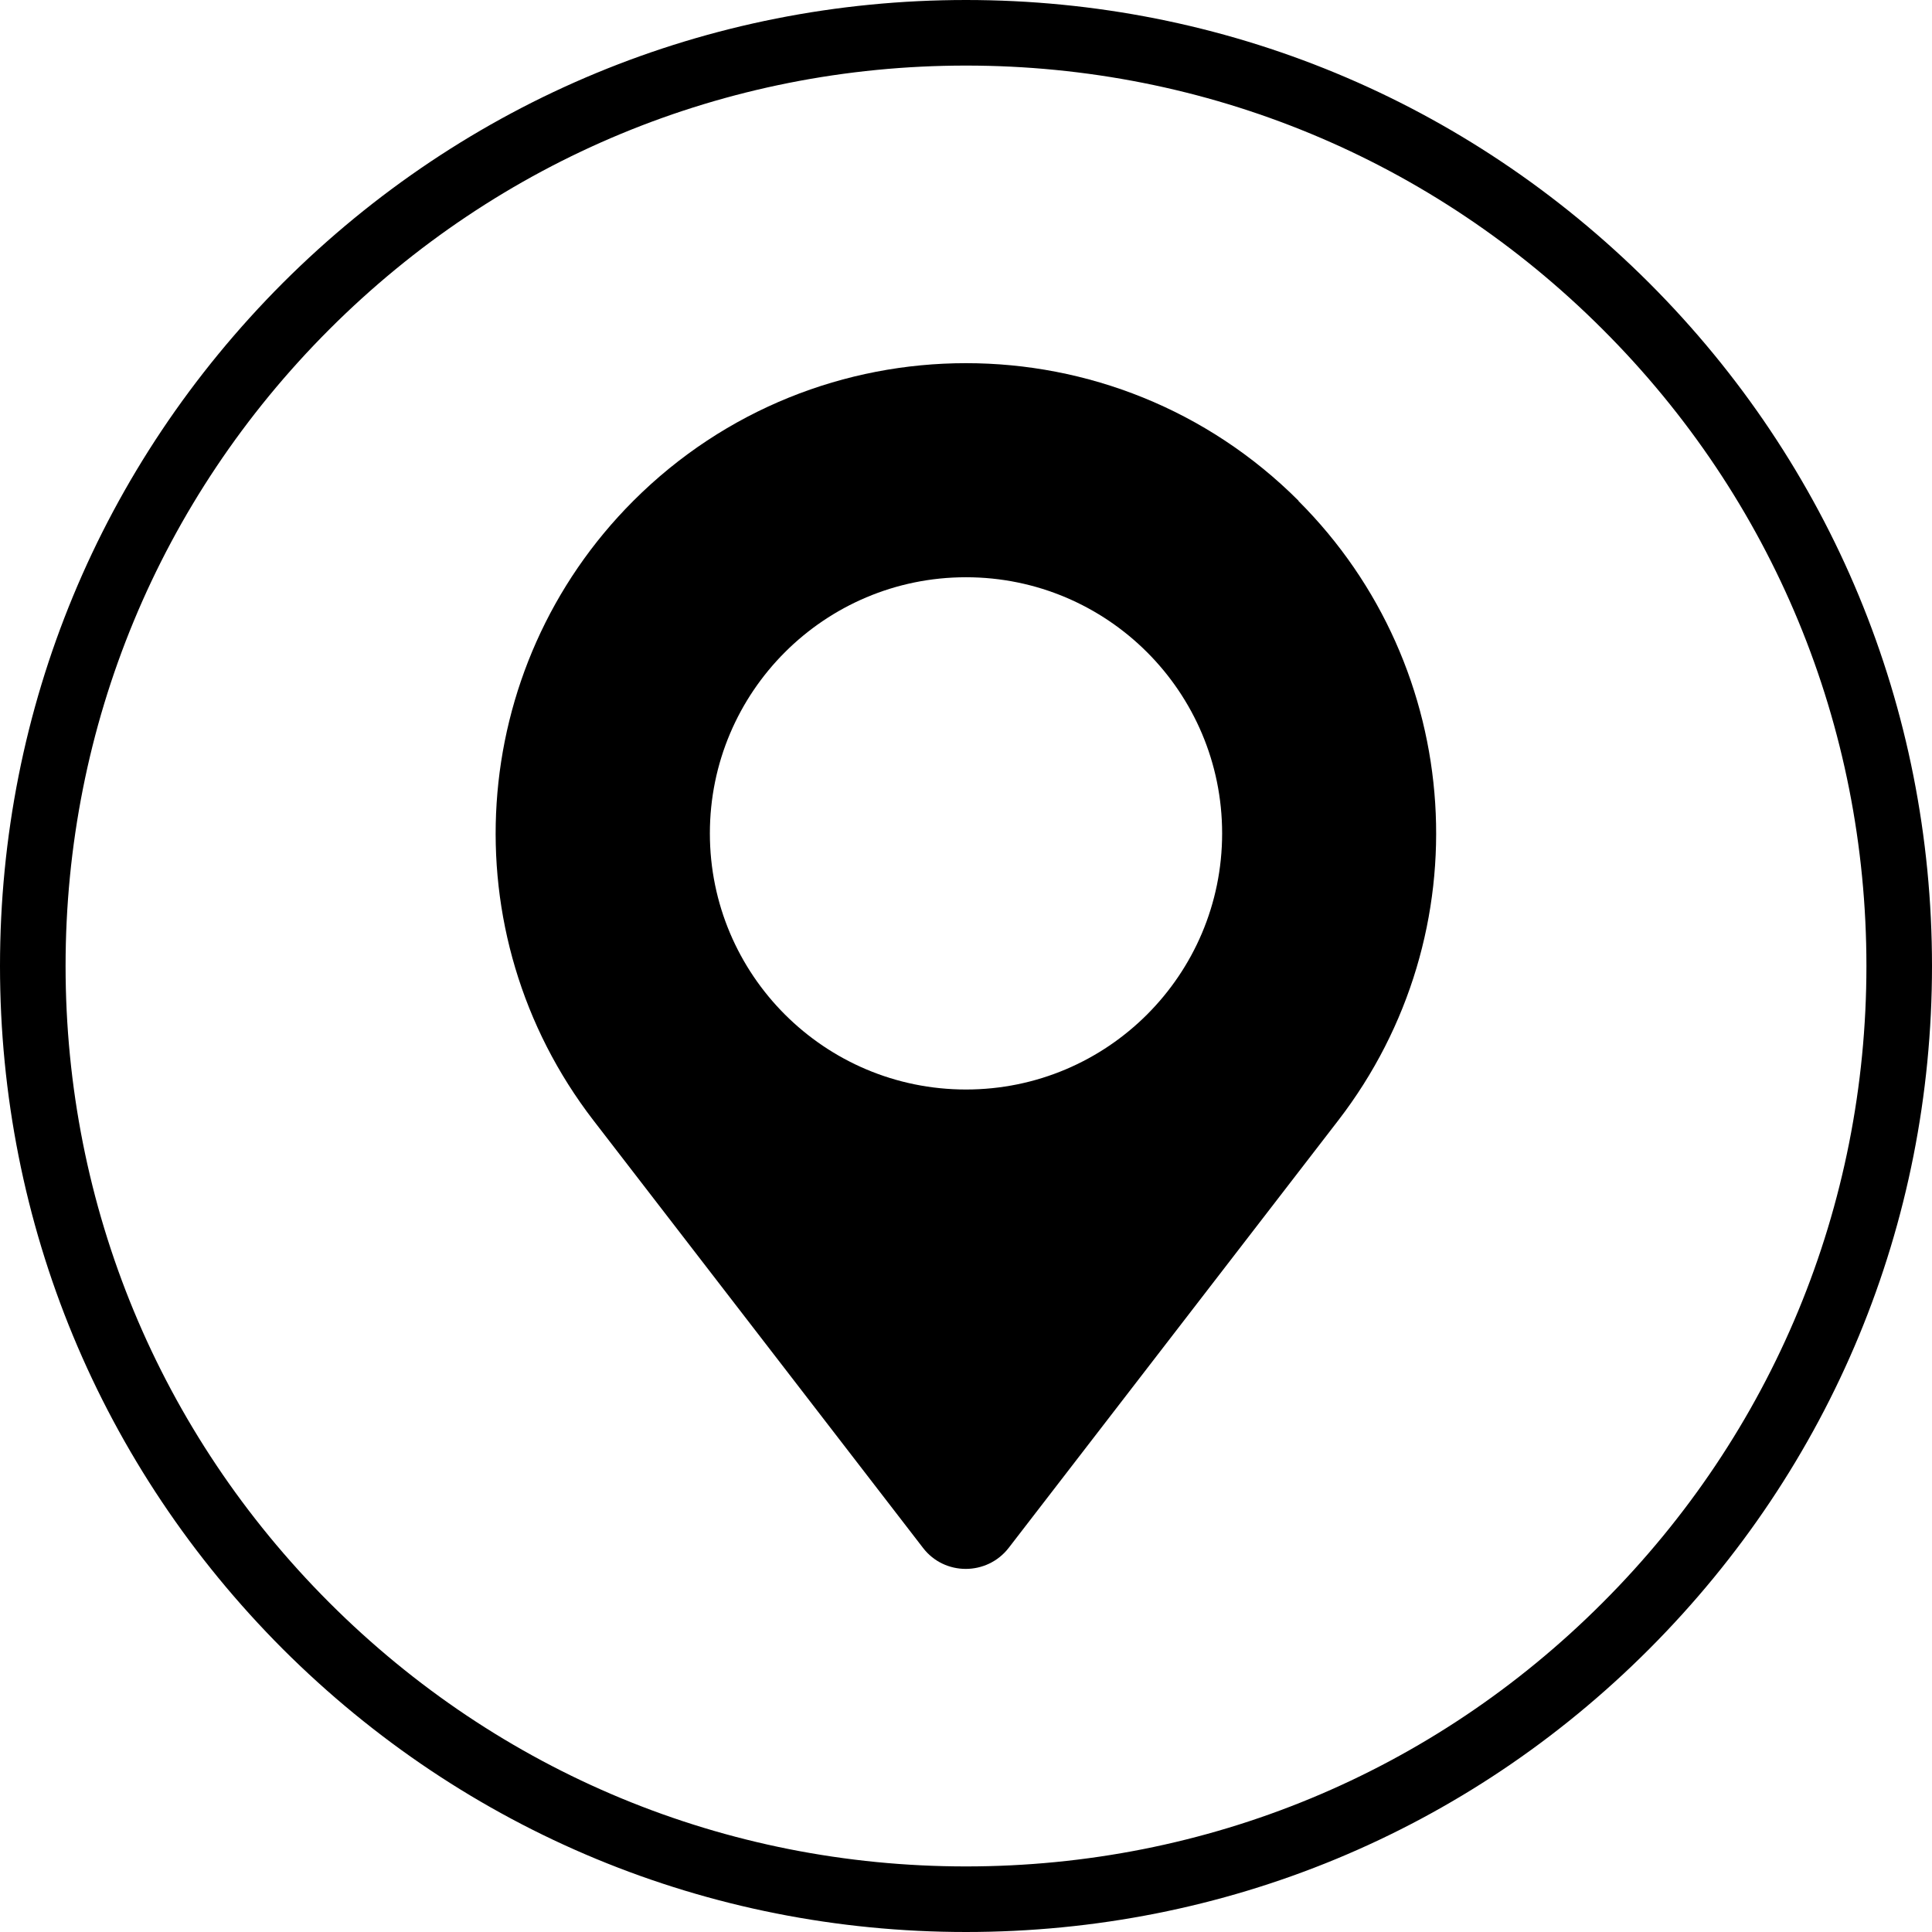 <svg xmlns="http://www.w3.org/2000/svg" id="Capa_2" data-name="Capa 2" viewBox="0 0 65.7 65.7"><g id="Capa_1-2" data-name="Capa 1"><g><path d="M32.85,65.7c-8.77,0-17.02-3.42-23.23-9.62C3.42,49.87,0,41.63,0,32.85S3.42,15.83,9.62,9.62C15.83,3.42,24.08,0,32.85,0s17.02,3.42,23.23,9.62c6.2,6.2,9.62,14.45,9.62,23.23s-3.42,17.02-9.62,23.23-14.45,9.62-23.23,9.62ZM32.85,2.23c-8.18,0-15.87,3.19-21.65,8.97S2.23,24.67,2.23,32.85s3.19,15.87,8.97,21.65c5.78,5.78,13.47,8.97,21.65,8.97s15.87-3.18,21.65-8.97c5.78-5.78,8.97-13.47,8.97-21.65s-3.18-15.87-8.97-21.65c-5.78-5.78-13.47-8.97-21.65-8.97Z"></path><path d="M44.16,17.03h0c-3.12-3.12-7.21-4.68-11.31-4.68s-8.19,1.56-11.31,4.68c-5.68,5.68-6.27,14.7-1.36,21.07l11.21,14.54c.73.95,2.17.95,2.91,0l11.21-14.54c4.91-6.37,4.33-15.39-1.36-21.07ZM32.85,37.05c-4.81,0-8.71-3.9-8.71-8.71s3.9-8.71,8.71-8.71,8.71,3.9,8.71,8.71-3.9,8.71-8.71,8.71Z"></path></g></g></svg>
